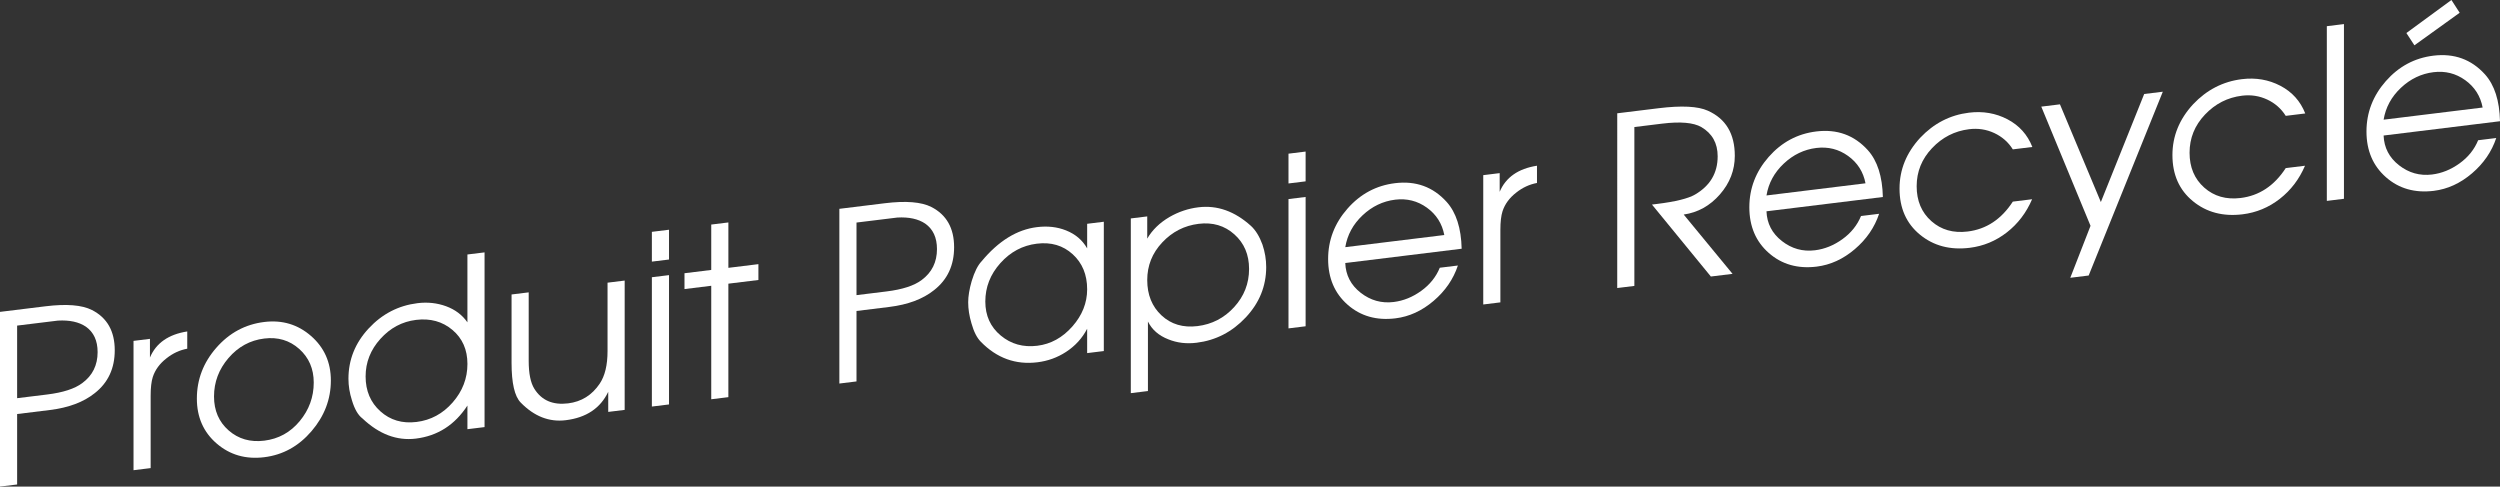<!-- Generator: Adobe Illustrator 18.1.1, SVG Export Plug-In  -->
<svg version="1.1"
	 xmlns="http://www.w3.org/2000/svg" xmlns:xlink="http://www.w3.org/1999/xlink" xmlns:a="http://ns.adobe.com/AdobeSVGViewerExtensions/3.0/"
	 x="0px" y="0px" width="264.362px" height="51.454px" viewBox="0 0 264.362 51.454" enable-background="new 0 0 264.362 51.454"
	 xml:space="preserve">
<rect x="0" y="0" width="264.362" height="51.454" fill="#333333" stroke="none"/>
<defs>
</defs>
<g>
	<g>
		<path fill="#FFFFFF" d="M12.134,37.04c0,1.917-0.705,3.428-2.114,4.533c-1.178,0.945-2.762,1.54-4.751,1.784l-3.457,0.424v7.45
			L0,51.454V32.979l4.814-0.591c2.217-0.272,3.854-0.141,4.913,0.396C11.332,33.604,12.134,35.023,12.134,37.04z M10.322,37.236
			c0-1.216-0.416-2.114-1.248-2.696c-0.732-0.493-1.714-0.706-2.945-0.638l-1.946,0.238l-2.372,0.291v7.675l3.17-0.389
			c1.681-0.206,2.92-0.608,3.719-1.207C9.782,39.712,10.322,38.62,10.322,37.236z"/>
		<path fill="#FFFFFF" d="M19.801,36.873c-0.799,0.148-1.532,0.488-2.198,1.02c-0.716,0.555-1.199,1.215-1.448,1.979
			c-0.15,0.468-0.225,1.127-0.225,1.977v7.65l-1.811,0.223V36.046l1.737-0.213v1.975c0.645-1.53,1.96-2.449,3.945-2.759V36.873z"/>
		<path fill="#FFFFFF" d="M34.987,40.233c0,1.983-0.682,3.771-2.047,5.364c-1.365,1.592-3.032,2.51-5,2.751
			c-1.952,0.24-3.627-0.242-5.025-1.445c-1.398-1.203-2.097-2.788-2.097-4.755c0-2.017,0.686-3.81,2.06-5.378
			c1.373-1.569,3.06-2.476,5.062-2.722c1.902-0.233,3.552,0.26,4.95,1.479S34.987,38.316,34.987,40.233z M33.176,40.455
			c0-1.456-0.511-2.641-1.533-3.554c-1.022-0.913-2.256-1.28-3.702-1.103c-1.496,0.184-2.755,0.87-3.777,2.059
			c-1.022,1.189-1.533,2.545-1.533,4.068c0,1.49,0.515,2.688,1.546,3.59c1.031,0.904,2.285,1.265,3.765,1.083
			c1.512-0.186,2.763-0.875,3.752-2.068C32.681,43.338,33.176,41.979,33.176,40.455z"/>
		<path fill="#FFFFFF" d="M51.24,45.163l-1.812,0.222v-2.5c-1.332,2.048-3.149,3.212-5.452,3.495
			c-2.006,0.246-3.889-0.464-5.649-2.132c-0.46-0.344-0.83-0.98-1.11-1.913c-0.247-0.77-0.37-1.53-0.37-2.28
			c0-2.017,0.712-3.791,2.138-5.325c1.425-1.533,3.148-2.424,5.171-2.672c1.061-0.13,2.067-0.021,3.021,0.328
			c0.953,0.351,1.703,0.916,2.25,1.699V26.91l1.812-0.222V45.163z M49.429,38.484c0-1.507-0.53-2.706-1.588-3.598
			c-1.059-0.891-2.341-1.244-3.846-1.059c-1.473,0.181-2.729,0.85-3.771,2.008c-1.042,1.157-1.563,2.48-1.563,3.971
			c0,1.523,0.521,2.754,1.563,3.689c1.042,0.935,2.315,1.311,3.821,1.125c1.505-0.185,2.779-0.873,3.821-2.063
			C48.908,41.366,49.429,40.008,49.429,38.484z"/>
		<path fill="#FFFFFF" d="M66.054,43.344l-1.737,0.213v-2.125c-0.827,1.736-2.324,2.736-4.491,3.002
			c-1.754,0.216-3.341-0.406-4.764-1.865c-0.645-0.654-0.968-2.056-0.968-4.206v-7.225l1.812-0.223v7.239
			c0,1.336,0.2,2.322,0.599,2.958c0.766,1.227,1.956,1.739,3.57,1.541c1.414-0.174,2.529-0.87,3.344-2.09
			c0.549-0.819,0.824-1.963,0.824-3.433v-7.239l1.812-0.223V43.344z"/>
		<path fill="#FFFFFF" d="M70.744,27.443l-1.812,0.222v-3.149l1.812-0.223V27.443z M70.744,42.768l-1.812,0.223V29.315l1.812-0.222
			V42.768z"/>
		<path fill="#FFFFFF" d="M80.197,29.607l-3.176,0.39v12L75.21,42.22v-12l-2.829,0.348v-1.675l2.829-0.348v-4.8l1.812-0.223v4.8
			l3.176-0.39V29.607z"/>
		<path fill="#FFFFFF" d="M100.892,26.142c0,1.917-0.705,3.429-2.114,4.534c-1.178,0.945-2.762,1.539-4.751,1.783l-3.457,0.425v7.45
			l-1.812,0.223V22.082l4.814-0.592c2.217-0.271,3.854-0.14,4.913,0.396C100.089,22.707,100.892,24.125,100.892,26.142z
			 M99.08,26.339c0-1.216-0.416-2.115-1.248-2.696c-0.732-0.493-1.714-0.707-2.945-0.639l-1.946,0.239l-2.371,0.291v7.675l3.17-0.39
			c1.68-0.206,2.92-0.608,3.719-1.206C98.539,28.814,99.08,27.723,99.08,26.339z"/>
		<path fill="#FFFFFF" d="M116.723,37.122l-1.762,0.217v-2.575c-0.513,0.996-1.257,1.813-2.233,2.449
			c-0.91,0.595-1.919,0.961-3.027,1.097c-2.3,0.282-4.293-0.439-5.98-2.166c-0.414-0.415-0.745-1.066-0.993-1.953
			c-0.232-0.771-0.347-1.515-0.347-2.231c0-0.634,0.124-1.382,0.372-2.246c0.298-0.971,0.646-1.662,1.042-2.078
			c1.787-2.152,3.739-3.358,5.856-3.618c1.125-0.139,2.15-0.023,3.077,0.347c0.993,0.395,1.737,1.028,2.233,1.9v-2.6l1.762-0.217
			V37.122z M114.961,30.589c0-1.54-0.51-2.775-1.53-3.705c-1.02-0.929-2.284-1.302-3.792-1.116c-1.509,0.186-2.794,0.87-3.855,2.056
			c-1.061,1.185-1.592,2.54-1.592,4.063c0,1.49,0.543,2.688,1.629,3.592c1.086,0.906,2.375,1.267,3.868,1.083
			c1.425-0.175,2.661-0.854,3.705-2.038C114.438,33.341,114.961,32.029,114.961,30.589z"/>
		<path fill="#FFFFFF" d="M133.894,28.238c0,2.018-0.721,3.794-2.163,5.328c-1.442,1.537-3.174,2.429-5.197,2.677
			c-1.078,0.132-2.072,0.012-2.983-0.359c-1.011-0.392-1.732-1.02-2.163-1.884v7.35l-1.811,0.223V23.098l1.737-0.214v2.35
			c0.529-0.914,1.315-1.678,2.357-2.289c0.959-0.551,1.977-0.893,3.052-1.024c1.985-0.243,3.838,0.412,5.559,1.967
			c0.496,0.456,0.901,1.115,1.216,1.976C133.761,26.647,133.894,27.438,133.894,28.238z M132.083,28.437
			c0-1.507-0.517-2.725-1.551-3.652c-1.034-0.928-2.295-1.3-3.784-1.117c-1.505,0.185-2.788,0.841-3.846,1.967
			c-1.059,1.126-1.588,2.45-1.588,3.975c0,1.557,0.504,2.806,1.514,3.745c1.008,0.938,2.274,1.315,3.796,1.129
			c1.539-0.189,2.833-0.859,3.883-2.01C131.557,31.322,132.083,29.977,132.083,28.437z"/>
		<path fill="#FFFFFF" d="M138.062,19.177l-1.811,0.223V16.25l1.811-0.223V19.177z M138.062,34.502l-1.811,0.223V21.05l1.811-0.223
			V34.502z"/>
		<path fill="#FFFFFF" d="M154.563,26.302l-12.308,1.511c0.049,1.284,0.592,2.332,1.628,3.143s2.201,1.138,3.494,0.979
			c1.028-0.126,1.997-0.519,2.909-1.177c0.912-0.657,1.567-1.474,1.965-2.447l1.914-0.234c-0.479,1.442-1.336,2.689-2.568,3.739
			c-1.232,1.052-2.577,1.668-4.032,1.846c-2.002,0.246-3.689-0.234-5.062-1.44s-2.06-2.818-2.06-4.835c0-2,0.683-3.775,2.047-5.326
			s3.04-2.448,5.024-2.691c2.201-0.271,4.021,0.389,5.459,1.979C153.984,22.473,154.514,24.124,154.563,26.302z M152.727,24.853
			c-0.232-1.212-0.845-2.176-1.84-2.893c-0.995-0.716-2.115-0.997-3.358-0.845c-1.293,0.159-2.441,0.71-3.445,1.654
			c-1.003,0.944-1.612,2.067-1.828,3.368L152.727,24.853z"/>
		<path fill="#FFFFFF" d="M162.528,19.348c-0.799,0.149-1.532,0.489-2.198,1.02c-0.716,0.556-1.199,1.215-1.448,1.979
			c-0.15,0.468-0.225,1.127-0.225,1.977v7.65l-1.811,0.223V18.521l1.737-0.214v1.975c0.645-1.529,1.96-2.448,3.945-2.759V19.348z"/>
		<path fill="#FFFFFF" d="M183.446,16.477c0,1.517-0.524,2.877-1.574,4.08s-2.325,1.913-3.829,2.131l5.166,6.271l-2.294,0.281
			l-6.228-7.609l0.547-0.067c1.942-0.239,3.279-0.569,4.01-0.992c1.593-0.93,2.391-2.277,2.391-4.044
			c0-1.383-0.574-2.413-1.722-3.089c-0.832-0.48-2.221-0.602-4.167-0.363l-2.919,0.358v16.801l-1.812,0.222V11.981l4.367-0.536
			c2.432-0.299,4.169-0.212,5.211,0.26C182.495,12.555,183.446,14.145,183.446,16.477z"/>
		<path fill="#FFFFFF" d="M199.103,20.833l-12.307,1.511c0.049,1.284,0.592,2.332,1.628,3.143c1.036,0.811,2.201,1.138,3.494,0.979
			c1.027-0.126,1.997-0.519,2.909-1.177c0.912-0.657,1.567-1.474,1.965-2.447l1.914-0.235c-0.479,1.443-1.336,2.689-2.568,3.74
			c-1.232,1.052-2.577,1.667-4.032,1.846c-2.002,0.246-3.689-0.234-5.062-1.44c-1.374-1.206-2.06-2.818-2.06-4.835
			c0-2,0.683-3.775,2.047-5.327c1.365-1.55,3.04-2.447,5.025-2.69c2.2-0.271,4.02,0.389,5.459,1.979
			C198.524,17.003,199.054,18.655,199.103,20.833z M197.267,19.383c-0.232-1.211-0.845-2.175-1.84-2.892
			c-0.995-0.716-2.115-0.997-3.358-0.845c-1.294,0.159-2.442,0.71-3.445,1.654c-1.003,0.944-1.612,2.067-1.828,3.368L197.267,19.383
			z"/>
		<path fill="#FFFFFF" d="M214.91,15.541l-2.064,0.254c-0.48-0.766-1.135-1.34-1.964-1.727c-0.829-0.386-1.715-0.521-2.66-0.405
			c-1.525,0.188-2.831,0.854-3.917,2.001c-1.085,1.146-1.628,2.488-1.628,4.029c0,1.54,0.518,2.771,1.554,3.69
			c1.036,0.919,2.316,1.285,3.842,1.098c1.972-0.242,3.563-1.296,4.773-3.161l2.039-0.251c-0.612,1.425-1.501,2.593-2.667,3.503
			c-1.166,0.909-2.478,1.454-3.933,1.633c-2.068,0.254-3.821-0.209-5.26-1.392c-1.439-1.181-2.159-2.806-2.159-4.872
			c0-2,0.728-3.789,2.184-5.369c1.439-1.525,3.159-2.412,5.161-2.657c1.472-0.181,2.829,0.052,4.069,0.699
			C213.52,13.263,214.396,14.238,214.91,15.541z"/>
		<path fill="#FFFFFF" d="M228.706,9.698l-7.841,19.437l-1.943,0.239l2.14-5.494l-5.208-12.604l1.975-0.243l4.325,10.332
			l4.583-11.426L228.706,9.698z"/>
		<path fill="#FFFFFF" d="M243.768,11.998l-2.064,0.253c-0.481-0.765-1.136-1.34-1.964-1.727c-0.83-0.385-1.716-0.521-2.66-0.404
			c-1.525,0.188-2.831,0.854-3.917,2c-1.086,1.146-1.628,2.489-1.628,4.03c0,1.54,0.518,2.771,1.554,3.69
			c1.036,0.918,2.316,1.284,3.842,1.098c1.973-0.242,3.563-1.296,4.774-3.162l2.039-0.25c-0.612,1.425-1.501,2.593-2.667,3.502
			c-1.166,0.91-2.478,1.455-3.933,1.634c-2.068,0.254-3.822-0.21-5.261-1.393c-1.439-1.181-2.159-2.805-2.159-4.871
			c0-2,0.728-3.79,2.184-5.369c1.439-1.526,3.16-2.412,5.162-2.658c1.472-0.181,2.828,0.053,4.069,0.7
			C242.378,9.72,243.255,10.694,243.768,11.998z"/>
		<path fill="#FFFFFF" d="M247.861,21.021l-1.811,0.223V2.769l1.811-0.223V21.021z"/>
		<path fill="#FFFFFF" d="M264.362,12.819l-12.308,1.512c0.05,1.284,0.592,2.331,1.628,3.143c1.036,0.811,2.201,1.137,3.495,0.979
			c1.027-0.126,1.997-0.519,2.909-1.177s1.567-1.474,1.965-2.447l1.914-0.235c-0.479,1.443-1.336,2.689-2.568,3.74
			c-1.232,1.052-2.577,1.667-4.032,1.846c-2.002,0.246-3.689-0.234-5.062-1.44c-1.374-1.207-2.06-2.818-2.06-4.835
			c0-2,0.683-3.775,2.047-5.327c1.365-1.55,3.04-2.447,5.025-2.691c2.2-0.27,4.02,0.39,5.459,1.979
			C263.783,8.99,264.313,10.643,264.362,12.819z M262.526,11.37c-0.232-1.212-0.845-2.175-1.84-2.892
			c-0.995-0.716-2.115-0.997-3.358-0.845c-1.293,0.159-2.441,0.71-3.445,1.654c-1.003,0.944-1.612,2.067-1.828,3.368L262.526,11.37z
			 M260.098,1.349l-4.786,3.442l-0.85-1.299L259.226,0L260.098,1.349z"/>
	</g>
</g>
</svg>